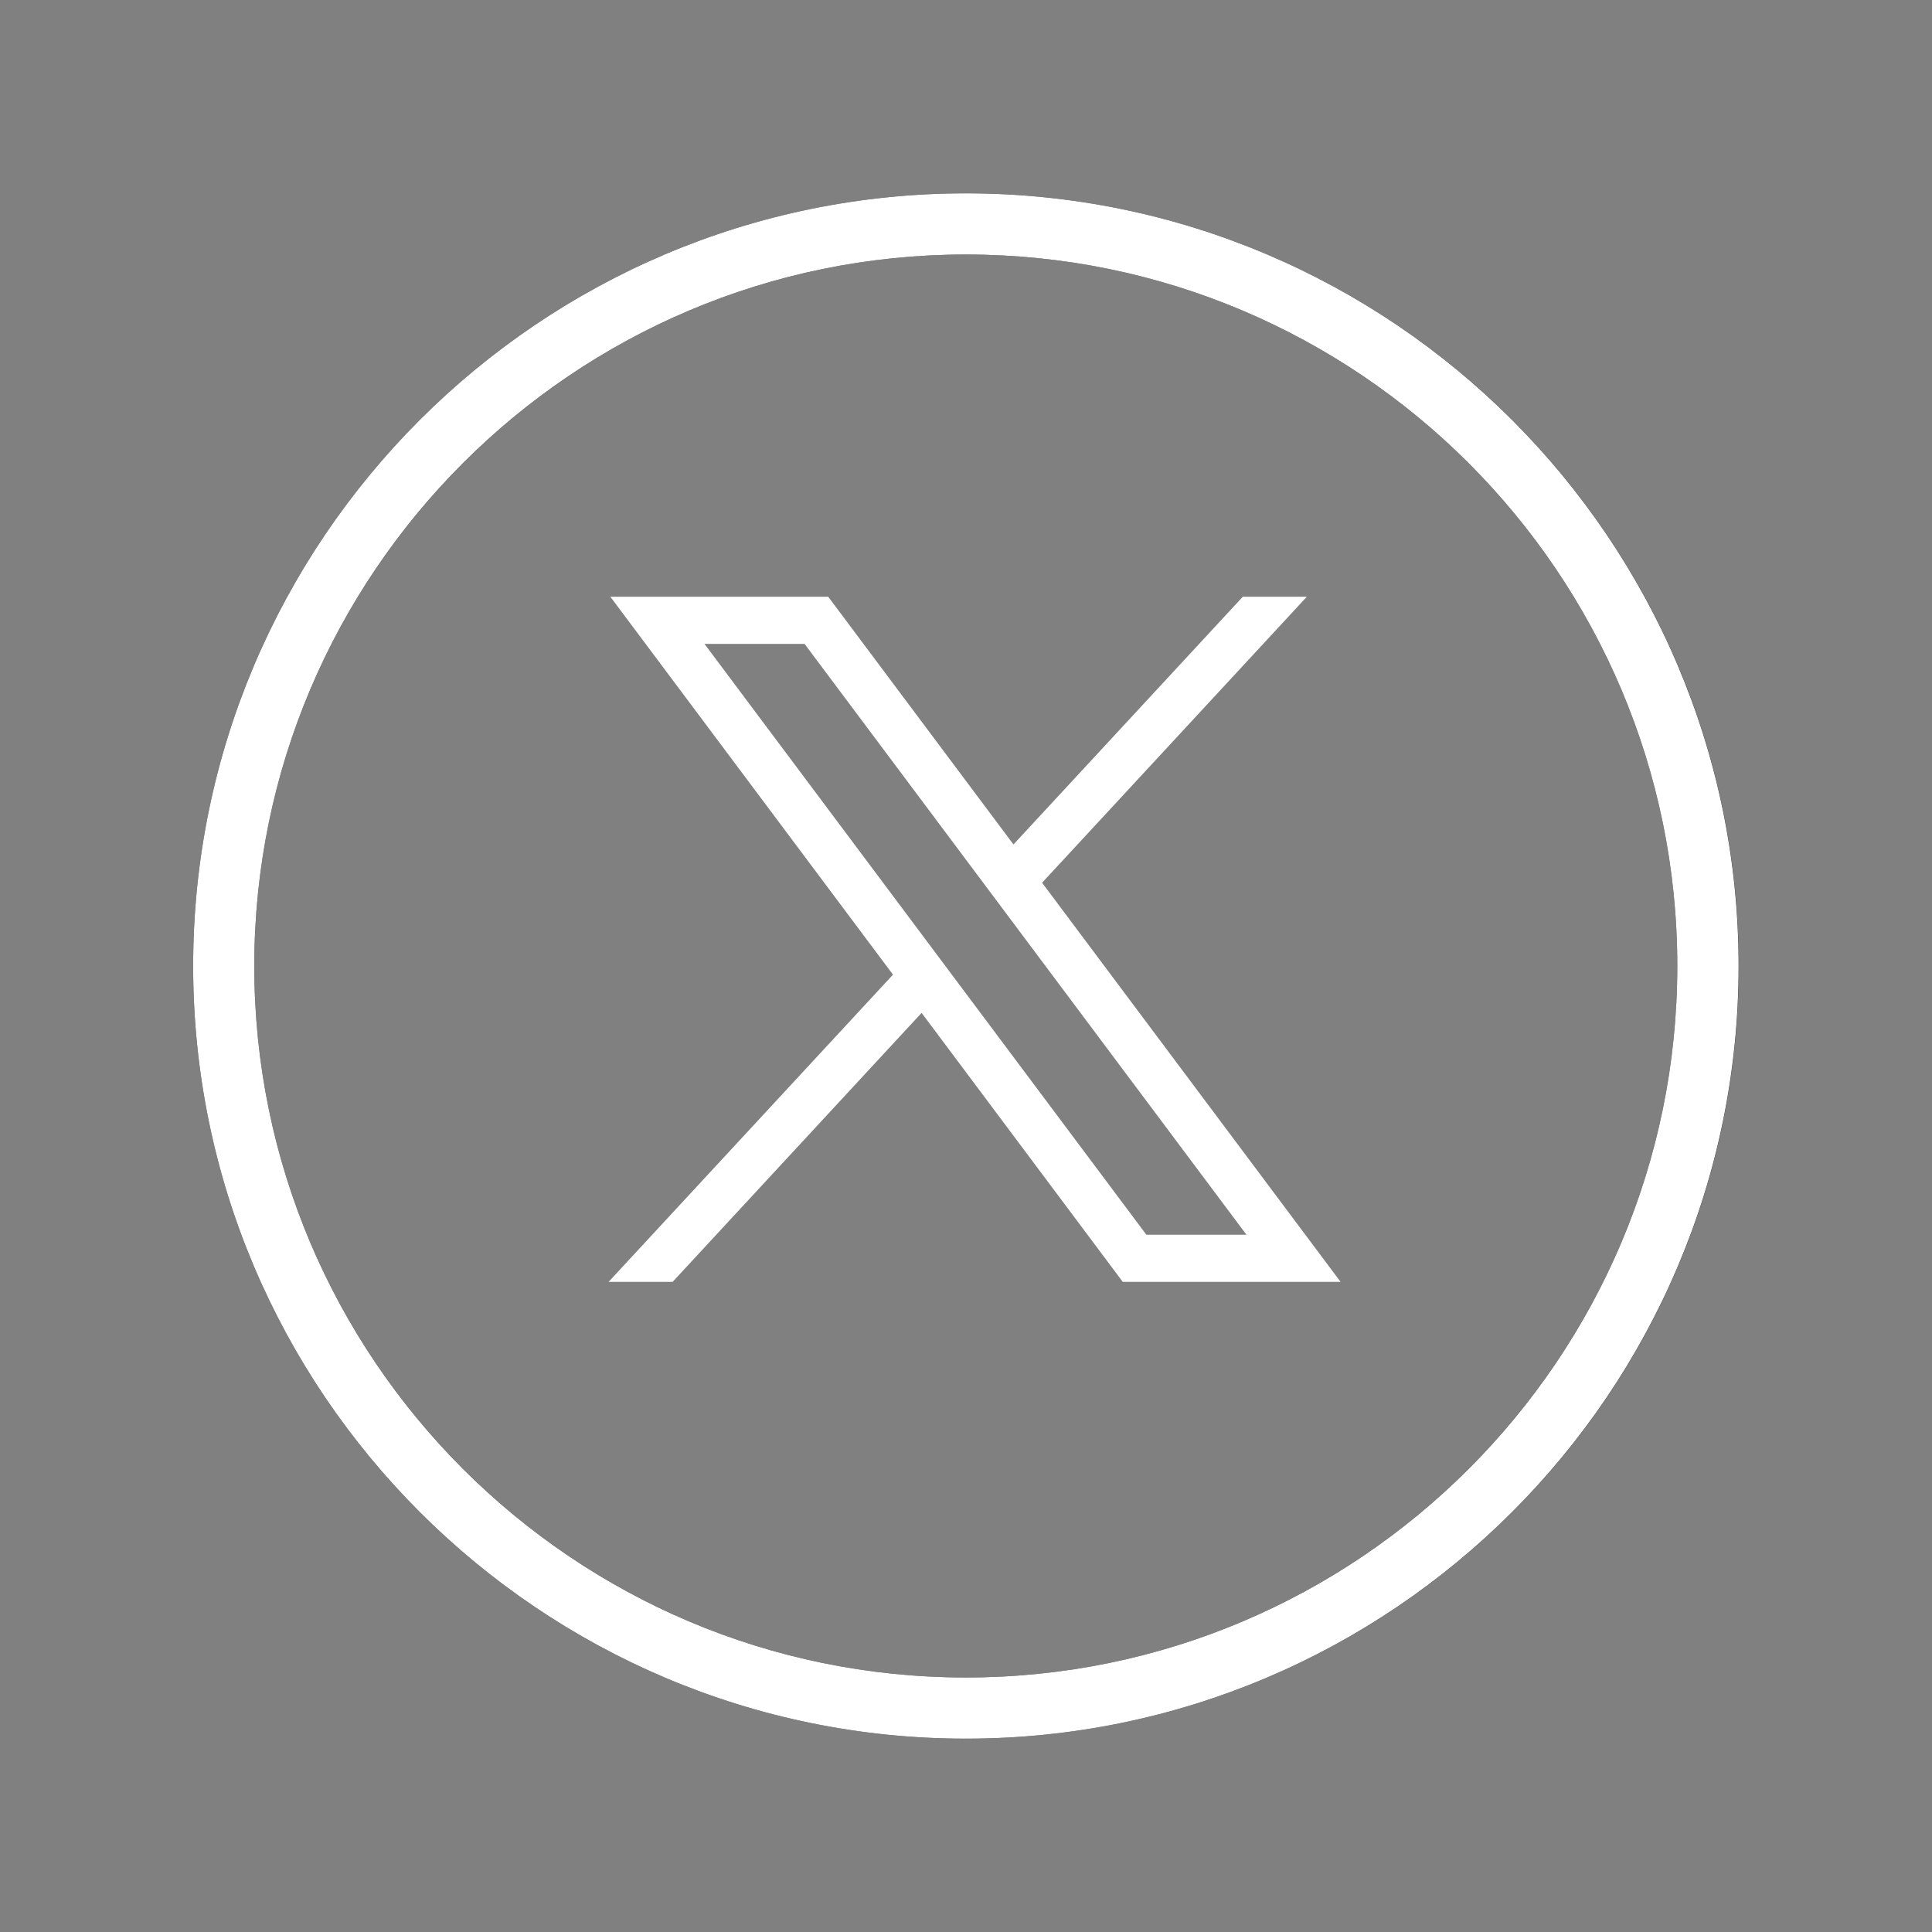 <svg width="42" height="42" viewBox="0 0 42 42" fill="none" xmlns="http://www.w3.org/2000/svg">
<rect x="0" y="0" width="42" height="42" fill="#808080" stroke="none"/>
<path d="M20.998 37.797C11.737 37.797 4.199 30.261 4.199 21C4.199 11.739 11.737 4.203 20.998 4.203C30.259 4.203 37.799 11.737 37.799 21C37.799 30.264 30.262 37.797 20.998 37.797ZM20.998 5.533C12.47 5.533 5.528 12.473 5.528 21C5.528 29.528 12.469 36.467 20.998 36.467C29.526 36.467 36.463 29.527 36.463 21C36.463 12.474 29.525 5.533 20.998 5.533Z" fill="black"/>
<path d="M20.998 37.797C11.737 37.797 4.199 30.261 4.199 21C4.199 11.739 11.737 4.203 20.998 4.203C30.259 4.203 37.796 11.737 37.796 21C37.796 30.264 30.259 37.797 20.998 37.797ZM20.998 5.533C12.466 5.533 5.528 12.473 5.528 21C5.528 29.528 12.466 36.467 20.998 36.467C29.529 36.467 36.463 29.527 36.463 21C36.463 12.474 29.525 5.533 20.998 5.533Z" fill="white"/>
<path d="M13.269 12.973L19.413 21.188L13.23 27.867H14.622L20.035 22.019L24.408 27.867H29.143L22.654 19.19L28.409 12.973H27.017L22.032 18.358L18.005 12.973H13.269H13.269ZM15.315 13.998H17.491L27.097 26.842H24.921L15.315 13.998Z" fill="white"/>
</svg>
